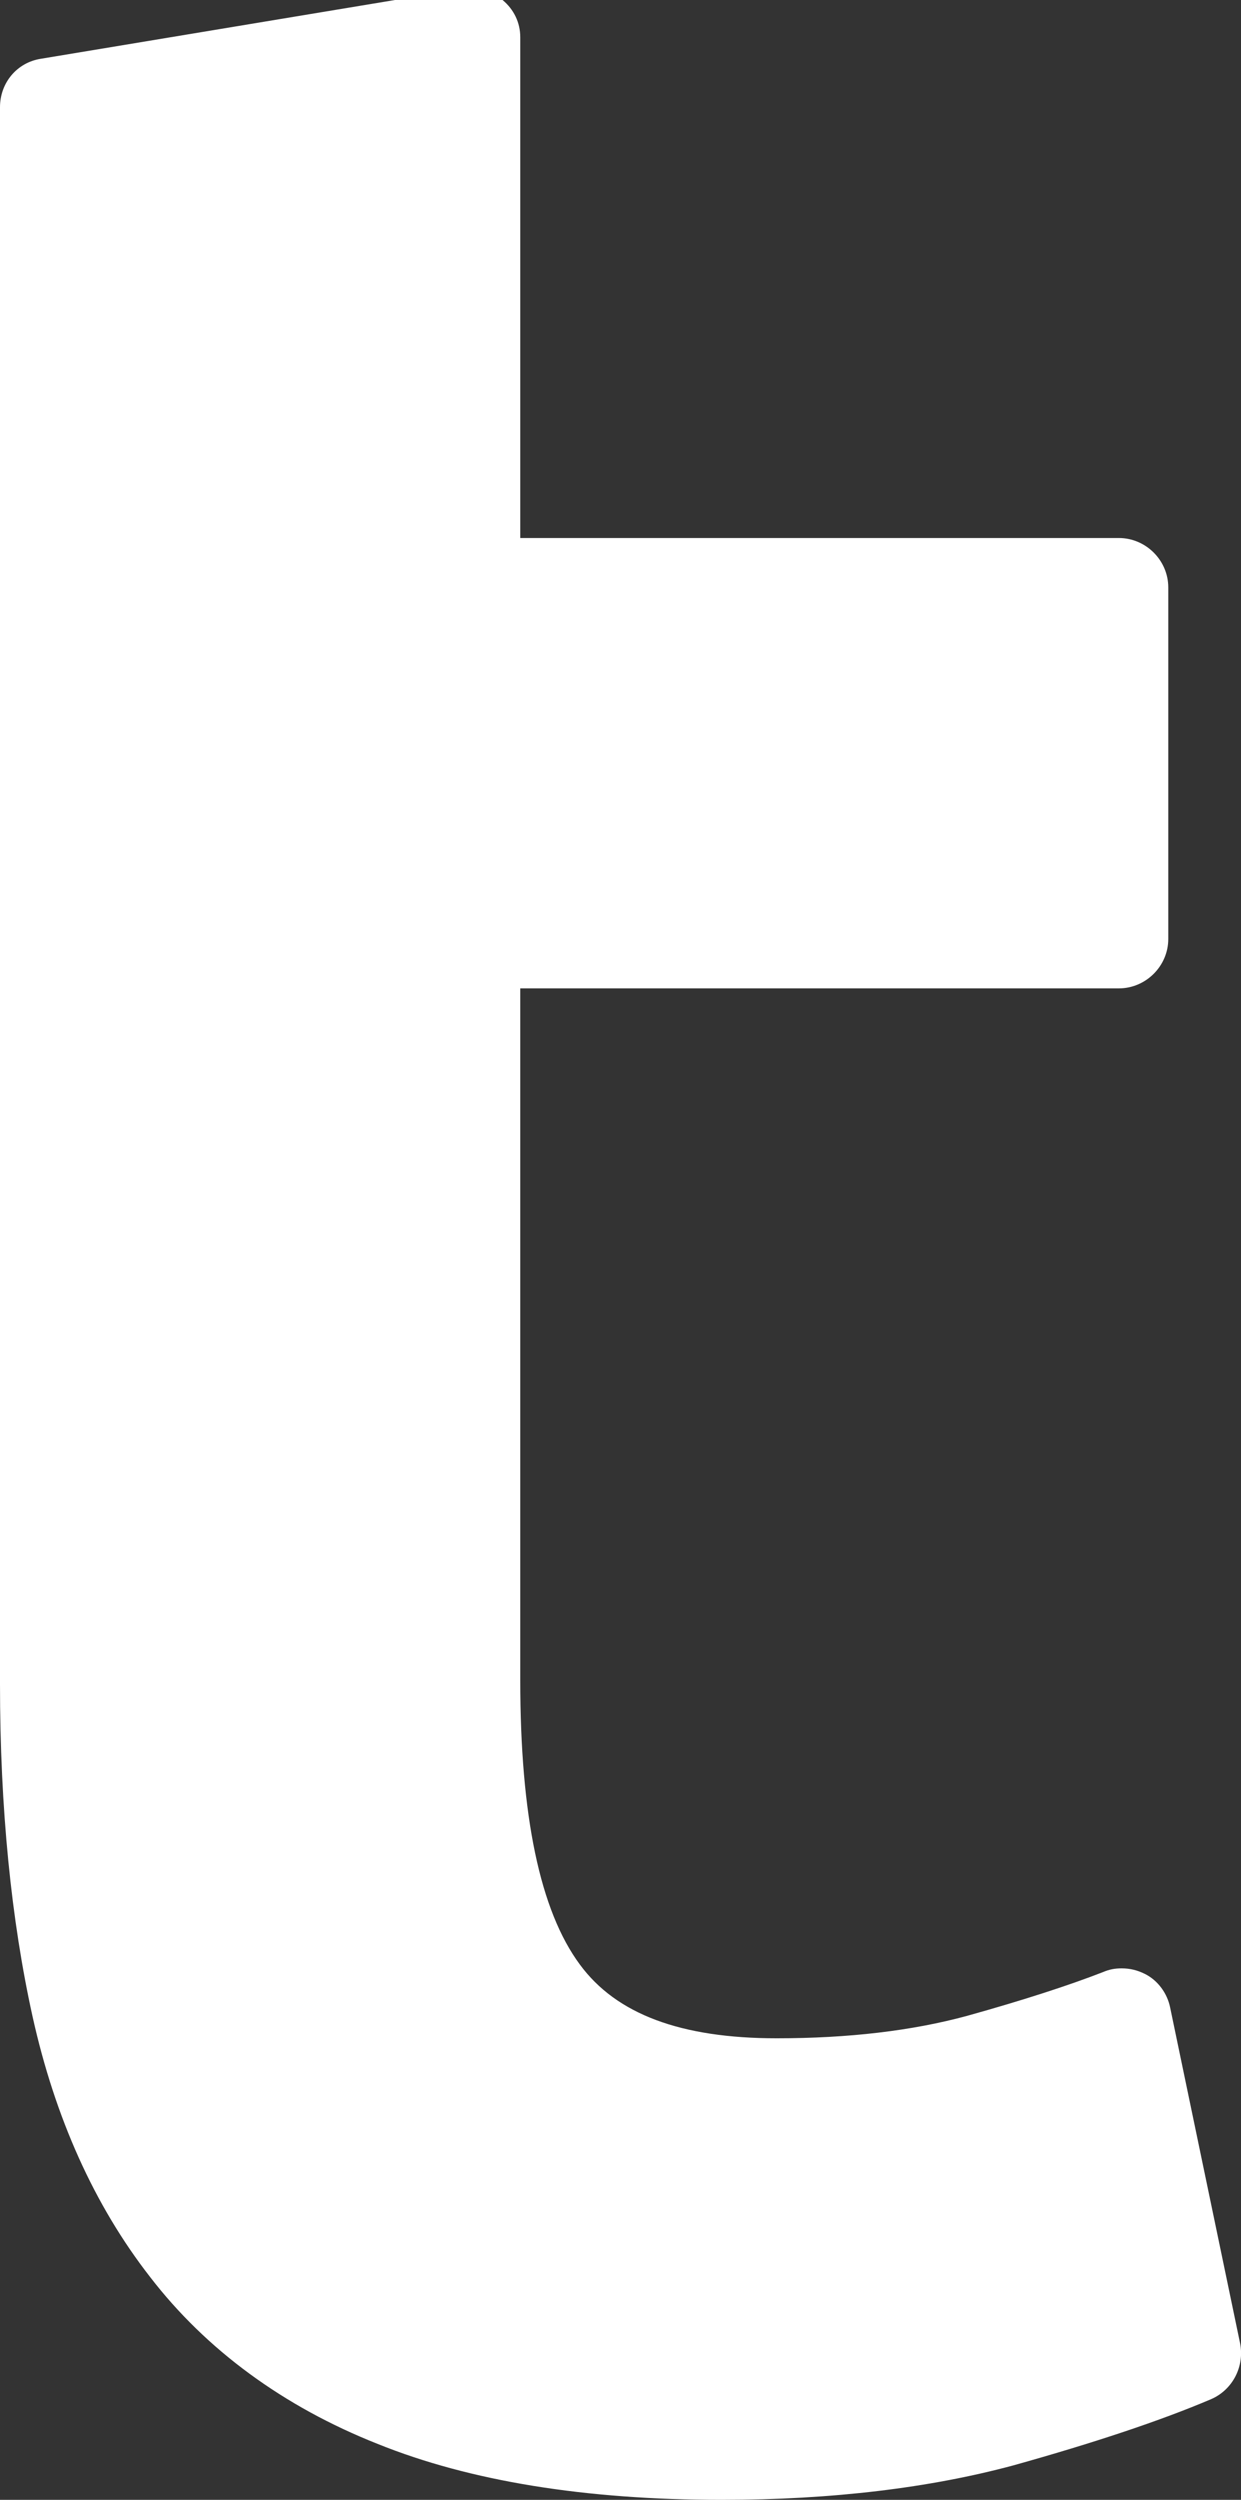 <?xml version="1.0" encoding="utf-8"?>
<!-- Generator: Adobe Illustrator 22.1.0, SVG Export Plug-In . SVG Version: 6.00 Build 0)  -->
<svg version="1.1" id="Layer_1" xmlns="http://www.w3.org/2000/svg" xmlns:xlink="http://www.w3.org/1999/xlink" x="0px" y="0px"
	 viewBox="0 0 133.1 268.1" style="enable-background:new 0 0 133.1 268.1;" xml:space="preserve">
<rect x="0" y="0" width="133.1" height="268.1" fill="#333333" stroke="none"/>
<style type="text/css">
	.st0{fill:#FFFFFF;}
</style>
<path class="st0" d="M125.5,215.3c-0.3-1.5-1.3-2.9-2.7-3.6c-0.8-0.4-1.6-0.6-2.5-0.6c-0.7,0-1.3,0.1-2,0.4c-3.6,1.4-8.5,3-14.6,4.7
	c-5.9,1.6-12.7,2.4-20.4,2.4c-10.3,0-17.2-2.6-21.1-7.9c-4.3-5.8-6.4-16-6.4-30.5V106H120c2.9,0,5.3-2.4,5.3-5.3V63
	c0-2.9-2.4-5.3-5.3-5.3H55.8V4c0-1.6-0.7-3-1.9-4c-1-0.8-2.2-1.3-3.4-1.3c-0.3,0-0.6,0-0.9,0.1L4.4,6.3C1.8,6.7,0,8.9,0,11.5v169.1
	c0,13.3,1.2,25.3,3.5,35.7c2.4,10.8,6.6,20.2,12.6,27.9c6,7.8,14.3,13.9,24.4,17.9c9.9,4,22.3,6,36.9,6c11.9,0,22.4-1.3,31.3-3.7
	c8.6-2.4,15.8-4.8,21.2-7.1c2.3-1,3.6-3.5,3.1-6L125.5,215.3L125.5,215.3z"/>
</svg>
